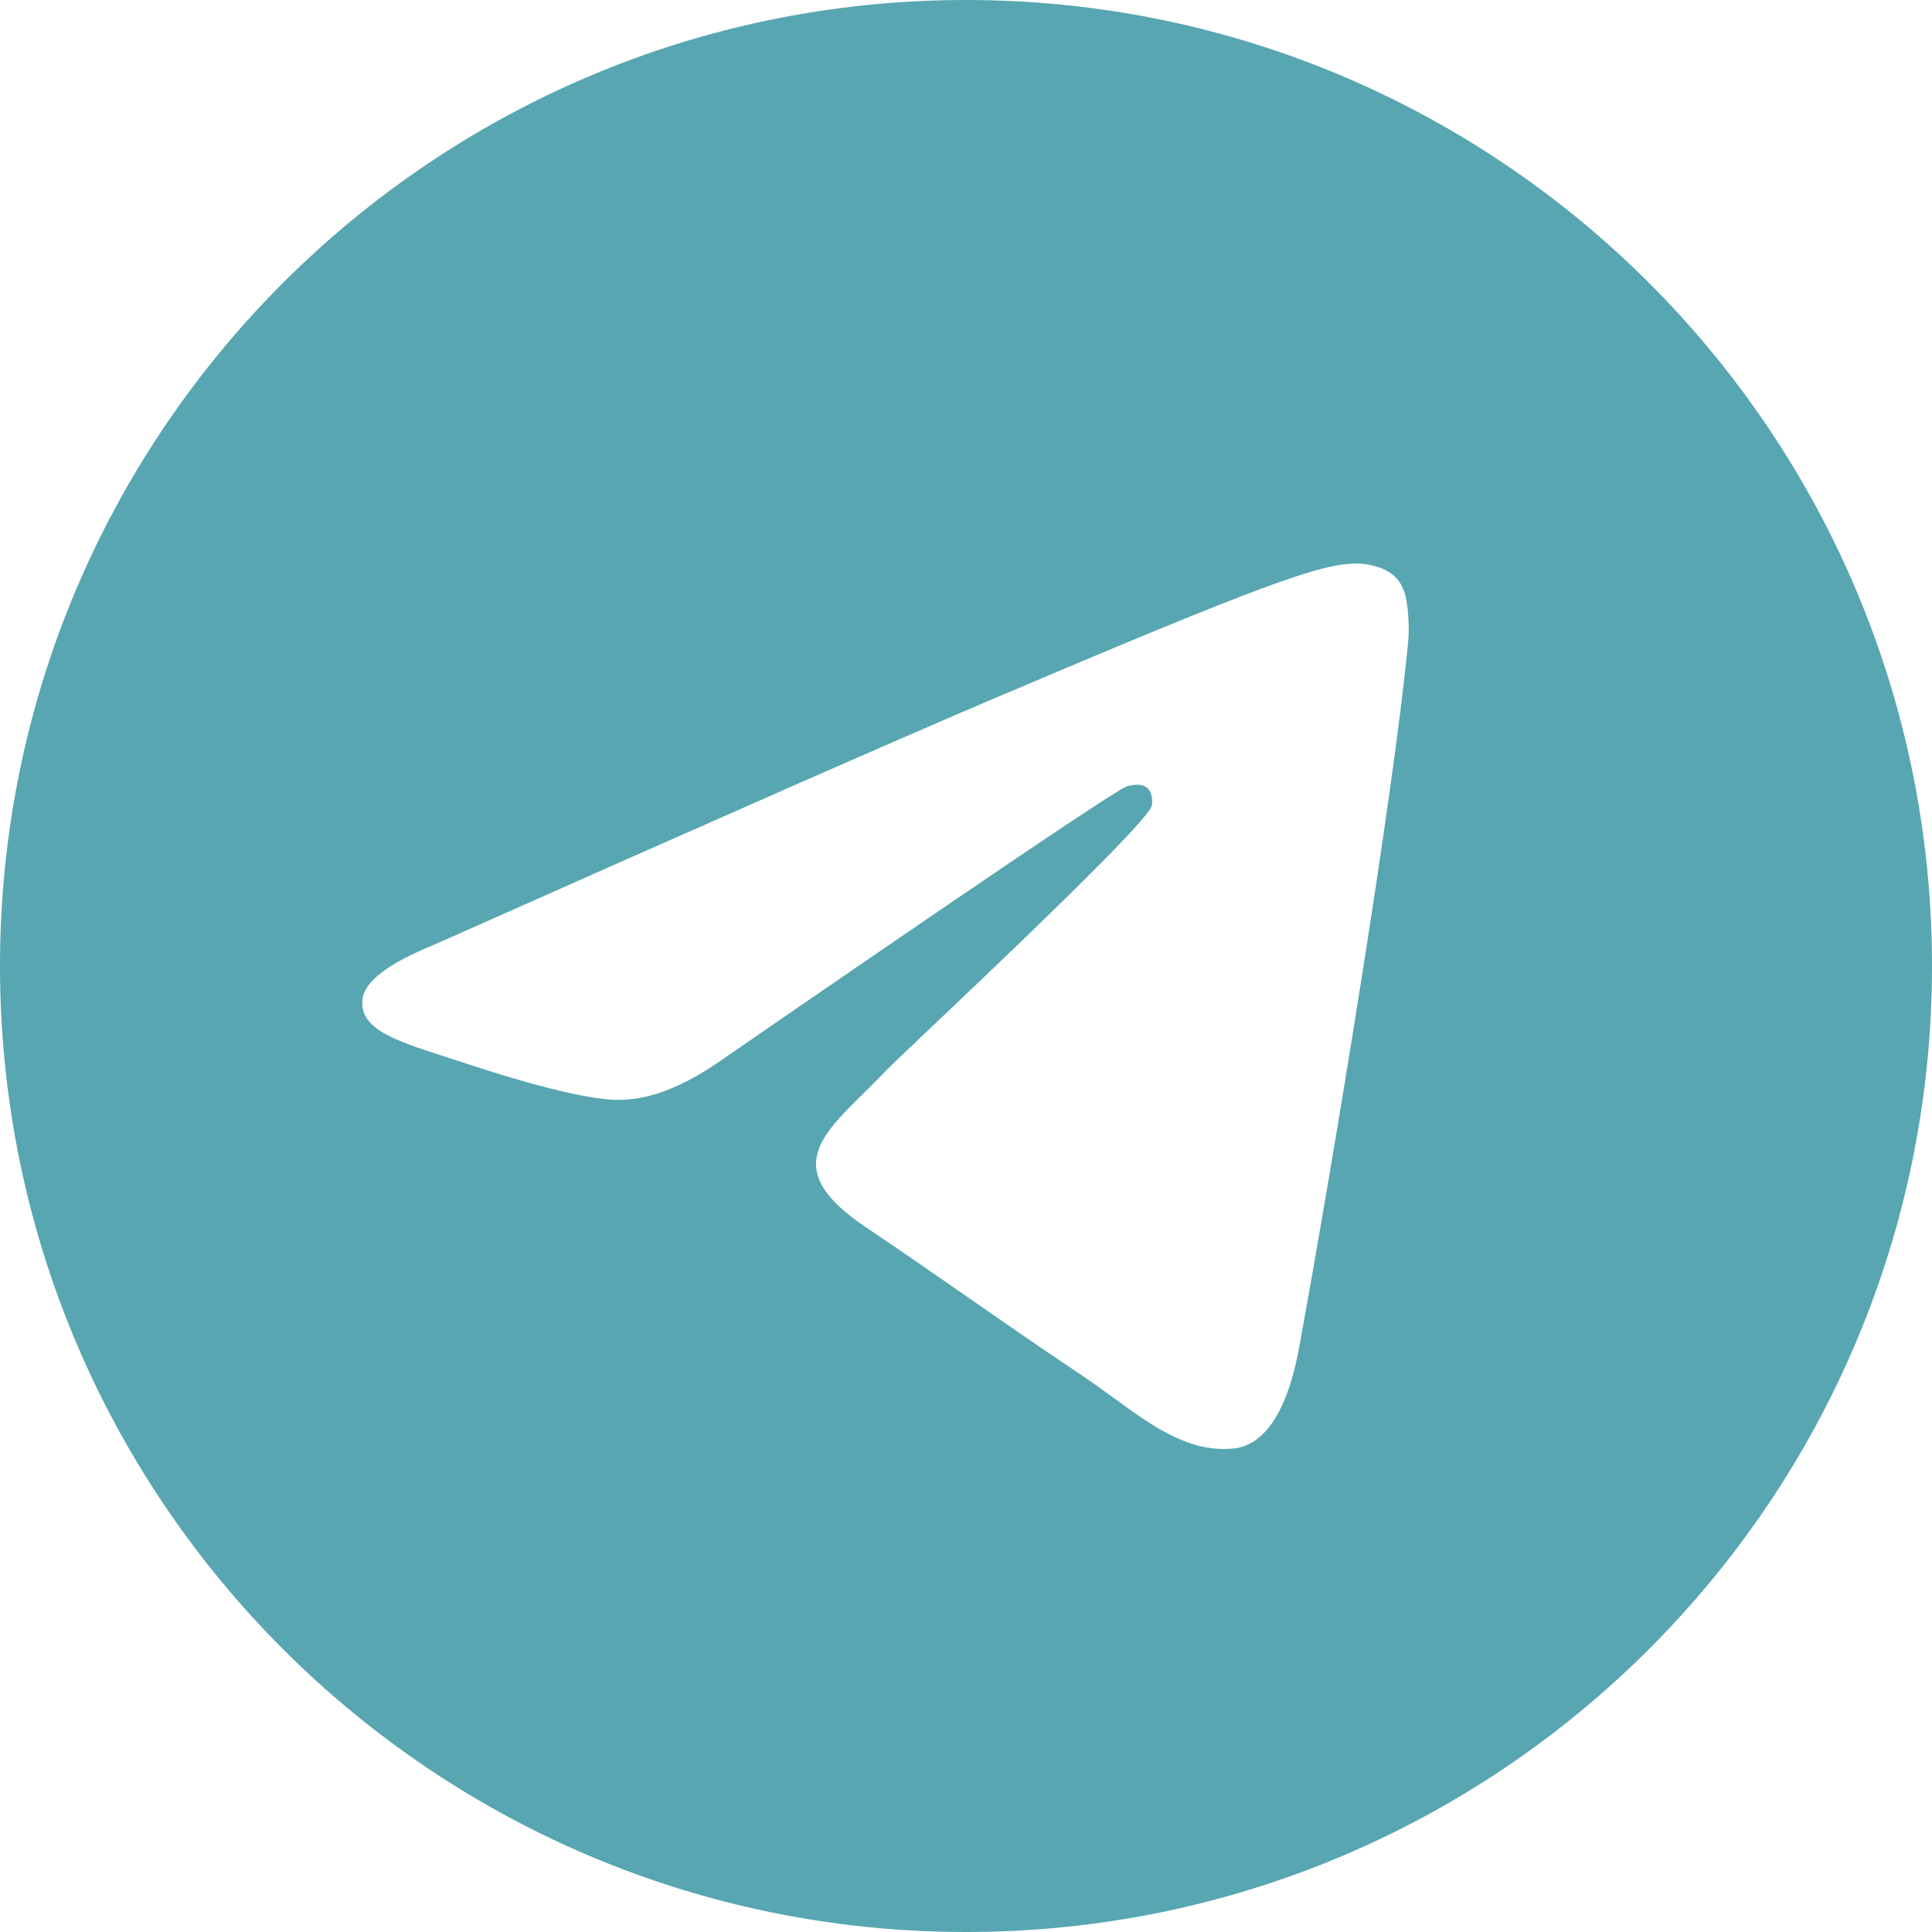 <?xml version="1.0" encoding="UTF-8"?> <svg xmlns="http://www.w3.org/2000/svg" width="48" height="48" viewBox="0 0 48 48" fill="none"><path fill-rule="evenodd" clip-rule="evenodd" d="M48 24C48 37.255 37.255 48 24 48C10.745 48 0 37.255 0 24C0 10.745 10.745 0 24 0C37.255 0 48 10.745 48 24ZM24.749 17.331C22.421 18.32 17.767 20.366 10.787 23.471C9.654 23.931 9.06 24.381 9.006 24.822C8.915 25.565 9.827 25.858 11.07 26.257C11.239 26.311 11.414 26.368 11.594 26.427C12.816 26.833 14.46 27.308 15.315 27.326C16.09 27.343 16.956 27.017 17.911 26.347C24.432 21.853 27.799 19.581 28.01 19.532C28.159 19.498 28.366 19.454 28.506 19.581C28.645 19.708 28.632 19.949 28.617 20.014C28.526 20.407 24.945 23.807 23.091 25.566C22.514 26.114 22.104 26.503 22.02 26.592C21.832 26.791 21.641 26.98 21.457 27.161C20.322 28.278 19.47 29.117 21.504 30.485C22.482 31.143 23.264 31.687 24.045 32.23C24.897 32.822 25.747 33.413 26.847 34.15C27.128 34.337 27.395 34.532 27.656 34.722C28.648 35.444 29.539 36.093 30.64 35.989C31.28 35.929 31.94 35.315 32.276 33.483C33.069 29.154 34.628 19.774 34.988 15.909C35.02 15.57 34.98 15.137 34.948 14.947C34.916 14.756 34.85 14.485 34.608 14.284C34.321 14.047 33.878 13.997 33.68 14C32.779 14.017 31.398 14.507 24.749 17.331Z" fill="#57A6B1"></path></svg> 